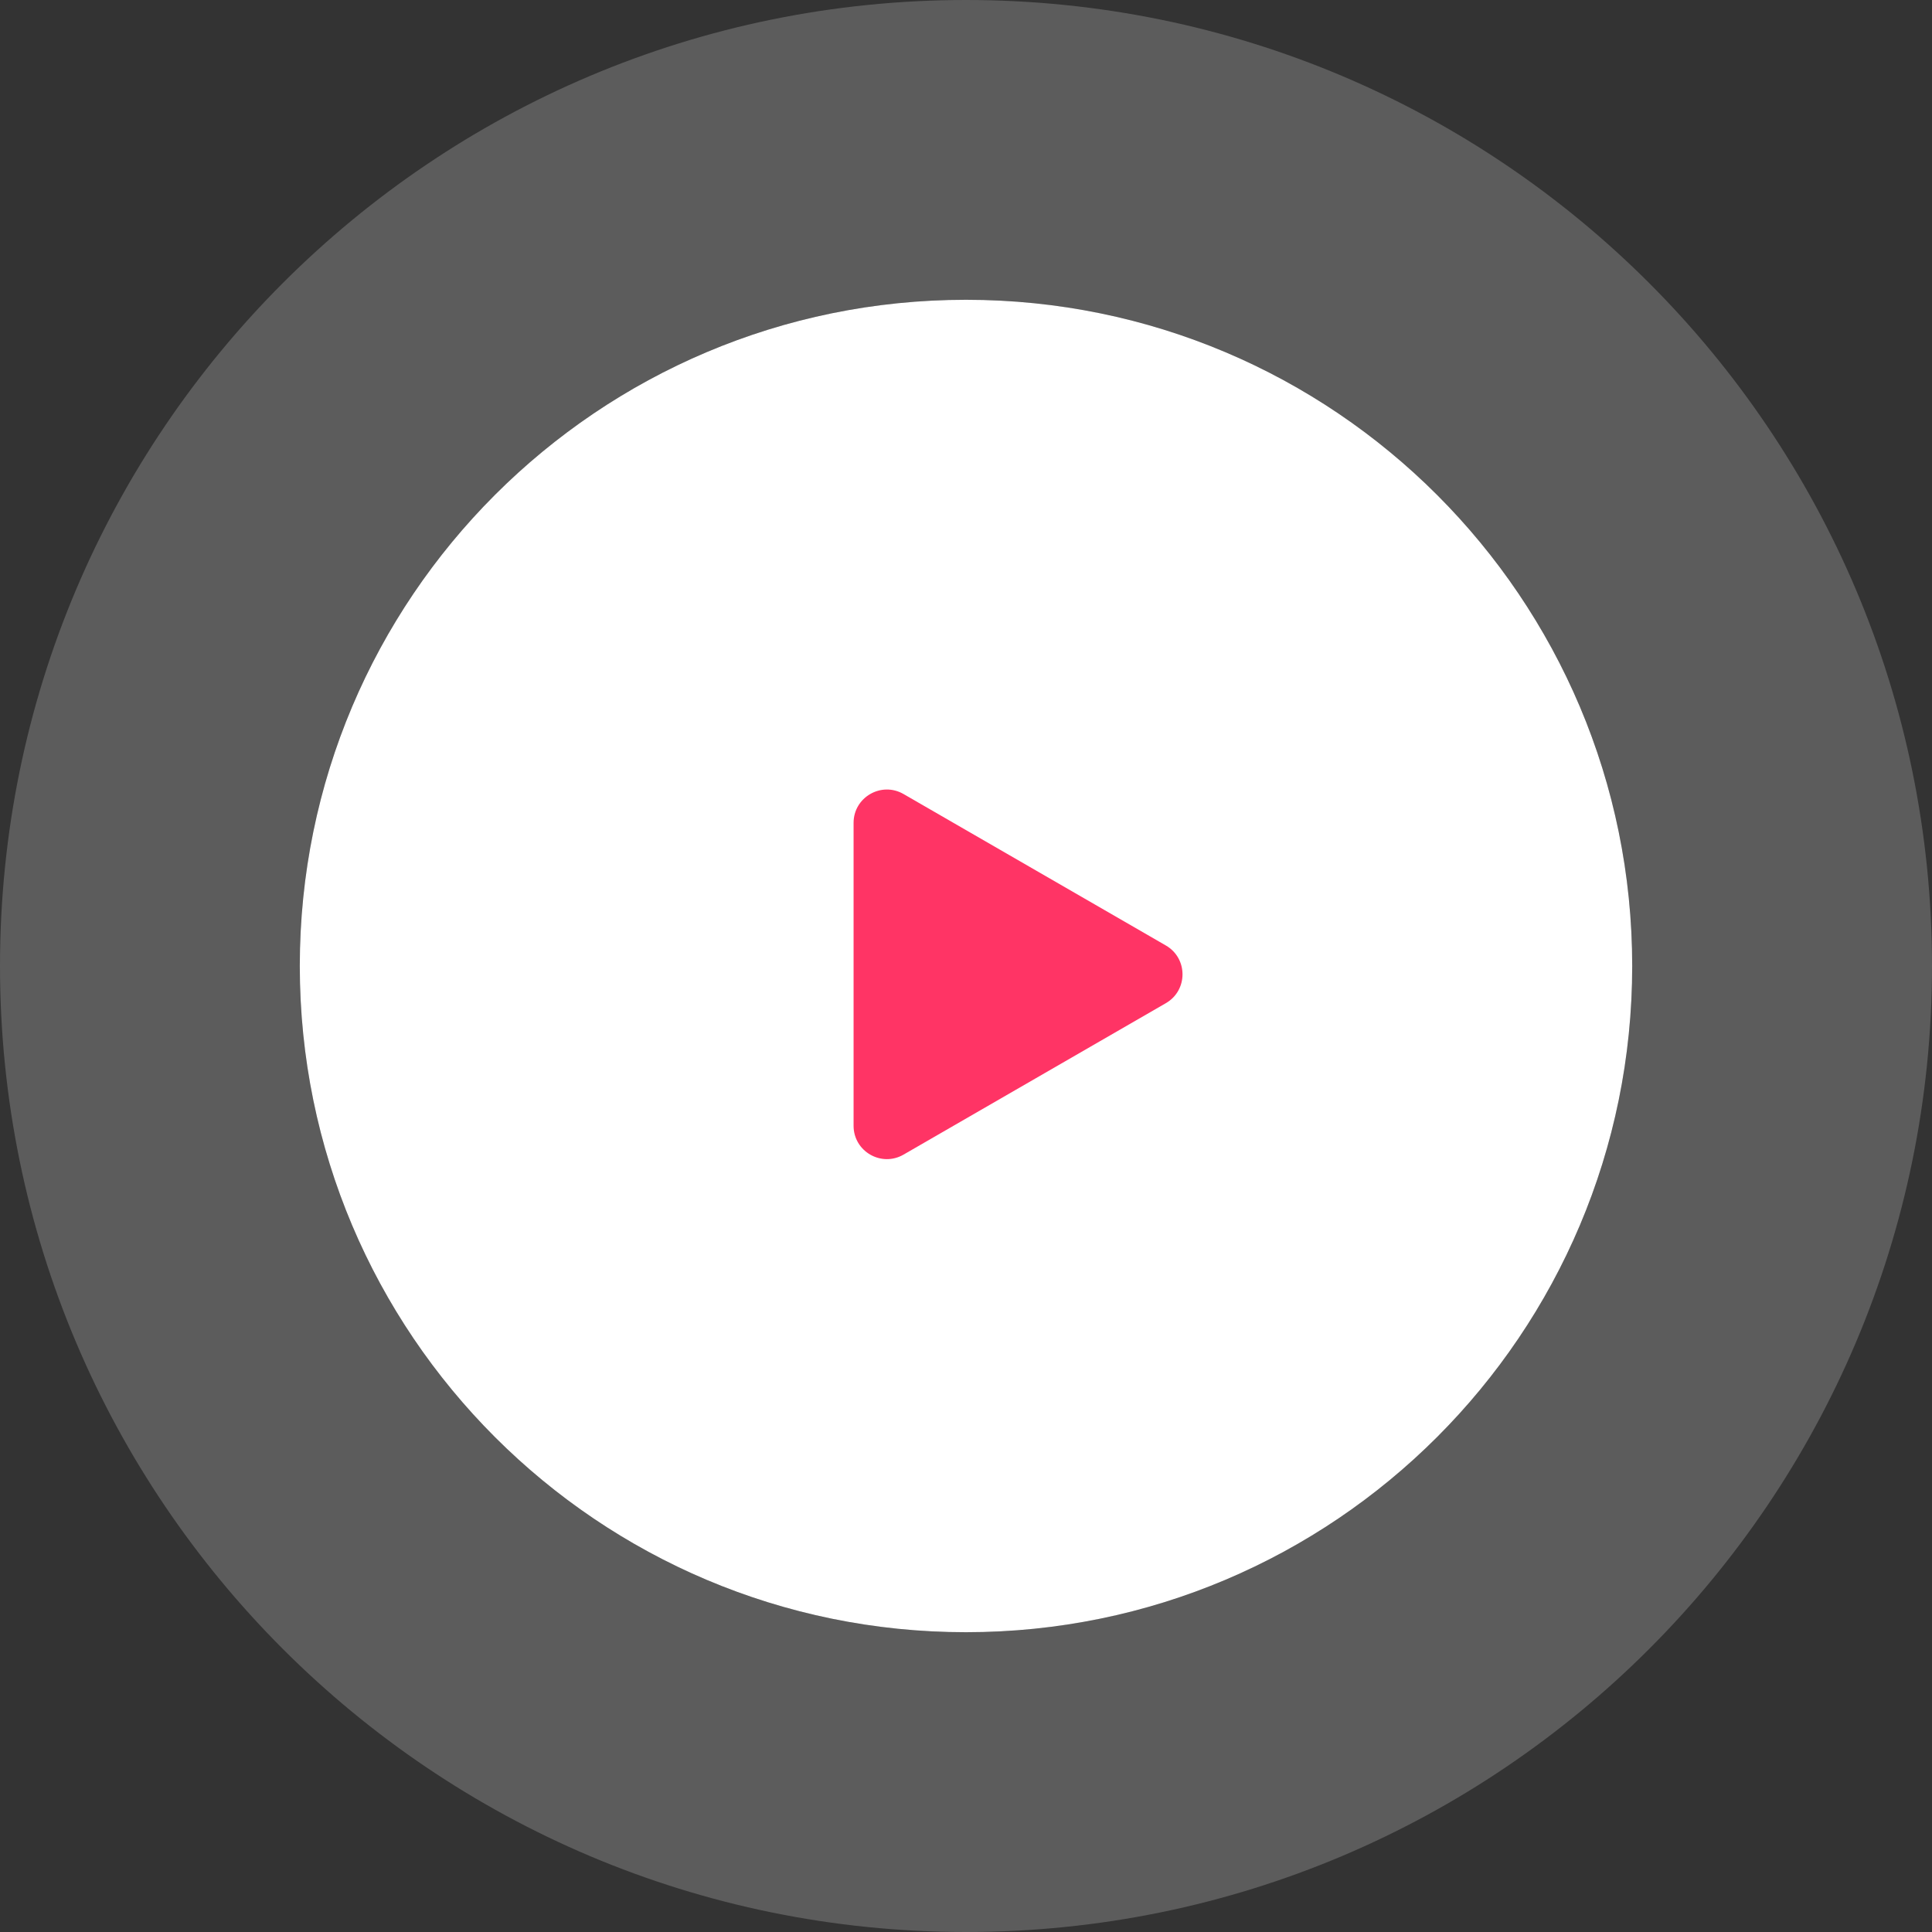 <svg width="116" height="116" viewBox="0 0 116 116" fill="none" xmlns="http://www.w3.org/2000/svg">
<rect x="0" y="0" width="116" height="116" fill="#333333" stroke="none"/>
<path d="M98 58C98 80.091 80.091 98 58 98C35.909 98 18 80.091 18 58C18 35.909 35.909 18 58 18C80.091 18 98 35.909 98 58Z" fill="white"/>
<path fill-rule="evenodd" clip-rule="evenodd" d="M116 58C116 90.032 90.032 116 58 116C25.968 116 0 90.032 0 58C0 25.968 25.968 0 58 0C90.032 0 116 25.968 116 58ZM58 98C80.091 98 98 80.091 98 58C98 35.909 80.091 18 58 18C35.909 18 18 35.909 18 58C18 80.091 35.909 98 58 98Z" fill="white" fill-opacity="0.2"/>
<path d="M70 56.768C71.333 57.538 71.333 59.462 70 60.232L54.25 69.325C52.917 70.095 51.25 69.133 51.25 67.593L51.25 49.407C51.25 47.867 52.917 46.905 54.25 47.675L70 56.768Z" fill="#FF3465"/>
</svg>
